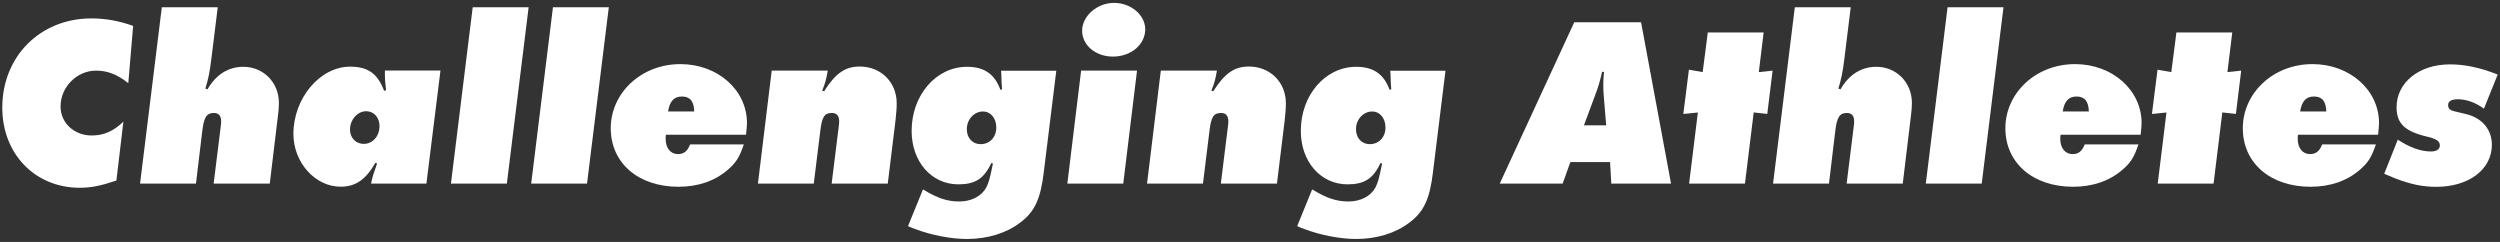 <?xml version="1.0" encoding="UTF-8"?><svg id="a" xmlns="http://www.w3.org/2000/svg" width="372" height="36" viewBox="0 0 372 36"><rect x="0" y="0" width="372" height="36" fill="#333333" stroke="none"/><defs><style>.b{fill:#fff;stroke-width:0px;}</style></defs><path class="b" d="m19.81,3.85l-.72,8.53c-1.62-1.3-3.1-1.87-4.79-1.87-2.88,0-5.29,2.45-5.29,5.33,0,2.45,2.02,4.32,4.64,4.32,1.8,0,3.24-.65,4.71-2.05l-1.04,8.75c-2.34.79-3.74,1.08-5.47,1.08C5.2,27.93.34,22.9.34,16.02.34,8.39,5.99,2.74,13.59,2.74c2.09,0,4.14.36,6.23,1.12Z"/><path class="b" d="m32.4,1.08l-.94,7.6c-.25,2.09-.5,3.2-.9,4.5l.32.11c1.26-2.2,3.1-3.35,5.33-3.35,2.99,0,5.29,2.34,5.29,5.36,0,.58-.04,1.19-.14,1.91l-1.22,10.11h-8.35l1.01-8.13c.07-.47.11-.9.11-1.12,0-.83-.36-1.26-1.08-1.26-1.08,0-1.48.61-1.73,2.66l-.94,7.85h-8.32L24.08,1.08h8.31Z"/><path class="b" d="m65.54,10.51l-2.09,16.81h-8.24c.25-1.15.36-1.44.9-2.99l-.25-.11c-1.44,2.52-2.95,3.56-5.18,3.56-3.78,0-7.02-3.6-7.02-7.85,0-5.33,3.96-10.01,8.42-10.01,2.66,0,4.1,1.01,5.08,3.6l.29-.11c-.14-1.19-.18-1.62-.18-2.56v-.36h8.28Zm-9.07,8.24c0-1.26-.83-2.2-1.98-2.2-1.3,0-2.41,1.26-2.41,2.74,0,1.22.86,2.12,2.05,2.12,1.33,0,2.34-1.15,2.34-2.66Z"/><path class="b" d="m78.66,1.08l-3.24,26.24h-8.32l3.24-26.24h8.31Z"/><path class="b" d="m90.59,1.08l-3.24,26.24h-8.31l3.24-26.24h8.32Z"/><path class="b" d="m99.09,20.05c-.04.22-.04.43-.04.61,0,1.37.72,2.27,1.84,2.27.86,0,1.4-.43,1.8-1.44h7.99c-.65,1.91-1.12,2.66-2.34,3.74-1.94,1.69-4.46,2.56-7.38,2.56-5.98,0-10.08-3.53-10.08-8.71s4.46-9.54,10.37-9.54c5.54,0,9.9,3.85,9.9,8.78,0,.4-.07.97-.14,1.73h-11.92Zm.32-3.46h3.89c-.04-1.51-.61-2.23-1.84-2.23-1.15,0-1.8.68-2.05,2.23Z"/><path class="b" d="m123.17,10.51c-.25,1.4-.36,1.8-.83,2.99l.29.07c1.69-2.66,3.13-3.67,5.29-3.67,3.17,0,5.51,2.34,5.51,5.47,0,.72-.07,1.55-.18,2.56l-1.15,9.39h-8.35l1.01-8.13c.07-.47.11-.9.11-1.12,0-.83-.36-1.26-1.08-1.26-1.12,0-1.48.58-1.73,2.66l-.97,7.85h-8.31l2.05-16.81h8.35Z"/><path class="b" d="m157.18,10.51l-1.87,15.15c-.47,3.96-1.37,5.87-3.49,7.45-2.05,1.58-4.86,2.45-7.96,2.45-2.34,0-5.33-.58-7.67-1.48-.25-.07-.61-.22-1.08-.43l2.23-5.47c2.12,1.3,3.6,1.8,5.4,1.8s3.31-.79,4-2.05c.4-.79.54-1.3,1.01-3.6l-.25-.07c-1.08,2.34-2.41,3.17-4.9,3.17-4,0-6.95-3.38-6.95-7.95,0-5.33,3.64-9.54,8.24-9.54,2.52,0,4.1,1.04,4.97,3.42l.25-.07-.07-.97-.04-1.22-.04-.58h8.21Zm-8.93,8.46c0-1.37-.83-2.38-1.98-2.38-1.33,0-2.41,1.19-2.41,2.63,0,1.33.86,2.23,2.05,2.23,1.37,0,2.34-1.04,2.34-2.48Z"/><path class="b" d="m169.19,10.51l-2.05,16.81h-8.32l2.05-16.81h8.32Zm1.22-6.16c0,2.27-2.09,4.07-4.82,4.07-2.56,0-4.57-1.69-4.57-3.85s2.2-4.14,4.75-4.14,4.64,1.84,4.64,3.92Z"/><path class="b" d="m181.08,10.51c-.25,1.4-.36,1.8-.83,2.99l.29.07c1.69-2.66,3.13-3.67,5.29-3.67,3.17,0,5.51,2.34,5.51,5.47,0,.72-.07,1.55-.18,2.56l-1.15,9.39h-8.35l1.01-8.13c.07-.47.11-.9.11-1.12,0-.83-.36-1.26-1.08-1.26-1.12,0-1.48.58-1.73,2.66l-.97,7.85h-8.32l2.05-16.81h8.35Z"/><path class="b" d="m215.09,10.51l-1.87,15.15c-.47,3.96-1.37,5.87-3.49,7.45-2.05,1.58-4.86,2.45-7.96,2.45-2.34,0-5.33-.58-7.67-1.48-.25-.07-.61-.22-1.08-.43l2.23-5.47c2.12,1.3,3.6,1.8,5.4,1.8s3.31-.79,4-2.05c.4-.79.54-1.3,1.01-3.6l-.25-.07c-1.08,2.34-2.41,3.17-4.9,3.17-4,0-6.95-3.38-6.95-7.95,0-5.33,3.64-9.54,8.24-9.54,2.52,0,4.1,1.04,4.97,3.42l.25-.07-.07-.97-.04-1.22-.04-.58h8.21Zm-8.93,8.46c0-1.37-.83-2.38-1.98-2.38-1.33,0-2.41,1.19-2.41,2.63,0,1.33.86,2.23,2.05,2.23,1.37,0,2.34-1.04,2.34-2.48Z"/><path class="b" d="m233.67,24.12l-1.15,3.2h-9.36l11.09-24.01h9.94l4.46,24.01h-8.89l-.18-3.2h-5.9Zm2.02-5.47h3.31l-.36-4.36c-.04-.4-.07-1.01-.07-1.69,0-.86.04-1.12.11-1.91h-.29c-.32,1.4-.54,2.2-1.08,3.6l-1.62,4.36Z"/><path class="b" d="m260.95,16.74l-1.3,10.58h-8.31l1.3-10.58-2.16.22.83-6.59,2.05.36.76-5.9h8.31l-.72,5.9,2.05-.22-.79,6.44-2.02-.22Z"/><path class="b" d="m275.39,1.08l-.94,7.6c-.25,2.09-.5,3.2-.9,4.5l.32.11c1.26-2.2,3.1-3.35,5.33-3.35,2.99,0,5.29,2.34,5.29,5.36,0,.58-.04,1.19-.14,1.91l-1.22,10.11h-8.35l1.01-8.13c.07-.47.11-.9.11-1.12,0-.83-.36-1.26-1.08-1.26-1.08,0-1.48.61-1.73,2.66l-.94,7.85h-8.32l3.24-26.24h8.31Z"/><path class="b" d="m298.12,1.08l-3.24,26.24h-8.32l3.24-26.24h8.31Z"/><path class="b" d="m306.61,20.05c-.04.22-.04.43-.04.61,0,1.37.72,2.27,1.84,2.27.86,0,1.4-.43,1.8-1.44h7.99c-.65,1.91-1.12,2.66-2.34,3.74-1.94,1.69-4.46,2.56-7.38,2.56-5.97,0-10.08-3.53-10.08-8.71s4.46-9.54,10.37-9.54c5.54,0,9.9,3.85,9.9,8.78,0,.4-.07.97-.14,1.73h-11.91Zm.32-3.46h3.89c-.04-1.51-.61-2.23-1.84-2.23-1.15,0-1.8.68-2.05,2.23Z"/><path class="b" d="m330.68,16.74l-1.3,10.58h-8.31l1.3-10.58-2.16.22.83-6.59,2.05.36.76-5.9h8.31l-.72,5.9,2.05-.22-.79,6.44-2.02-.22Z"/><path class="b" d="m341.94,20.05c-.04.22-.04.43-.04.61,0,1.37.72,2.27,1.84,2.27.86,0,1.4-.43,1.8-1.44h7.99c-.65,1.91-1.12,2.66-2.34,3.74-1.94,1.69-4.46,2.56-7.38,2.56-5.98,0-10.08-3.53-10.08-8.71s4.46-9.54,10.37-9.54c5.54,0,9.9,3.85,9.9,8.78,0,.4-.07.97-.14,1.73h-11.92Zm.32-3.46h3.89c-.04-1.51-.61-2.23-1.84-2.23-1.15,0-1.8.68-2.05,2.23Z"/><path class="b" d="m371.66,11.09l-2.05,5.08c-1.22-.9-2.59-1.4-3.89-1.4-.94,0-1.44.29-1.44.86,0,.54.29.79.97.94l1.51.36c2.52.54,4.03,2.3,4.03,4.61,0,3.67-3.42,6.26-8.28,6.26-1.98,0-3.74-.36-6.01-1.22-.4-.18-.97-.4-1.73-.72l2.02-5.08c1.8,1.19,3.46,1.76,4.93,1.76.83,0,1.33-.32,1.33-.9,0-.61-.47-.97-1.87-1.3-3.38-.79-4.57-1.98-4.57-4.39,0-3.67,3.35-6.37,7.92-6.37,2.27,0,4.46.47,7.13,1.51Z"/></svg>